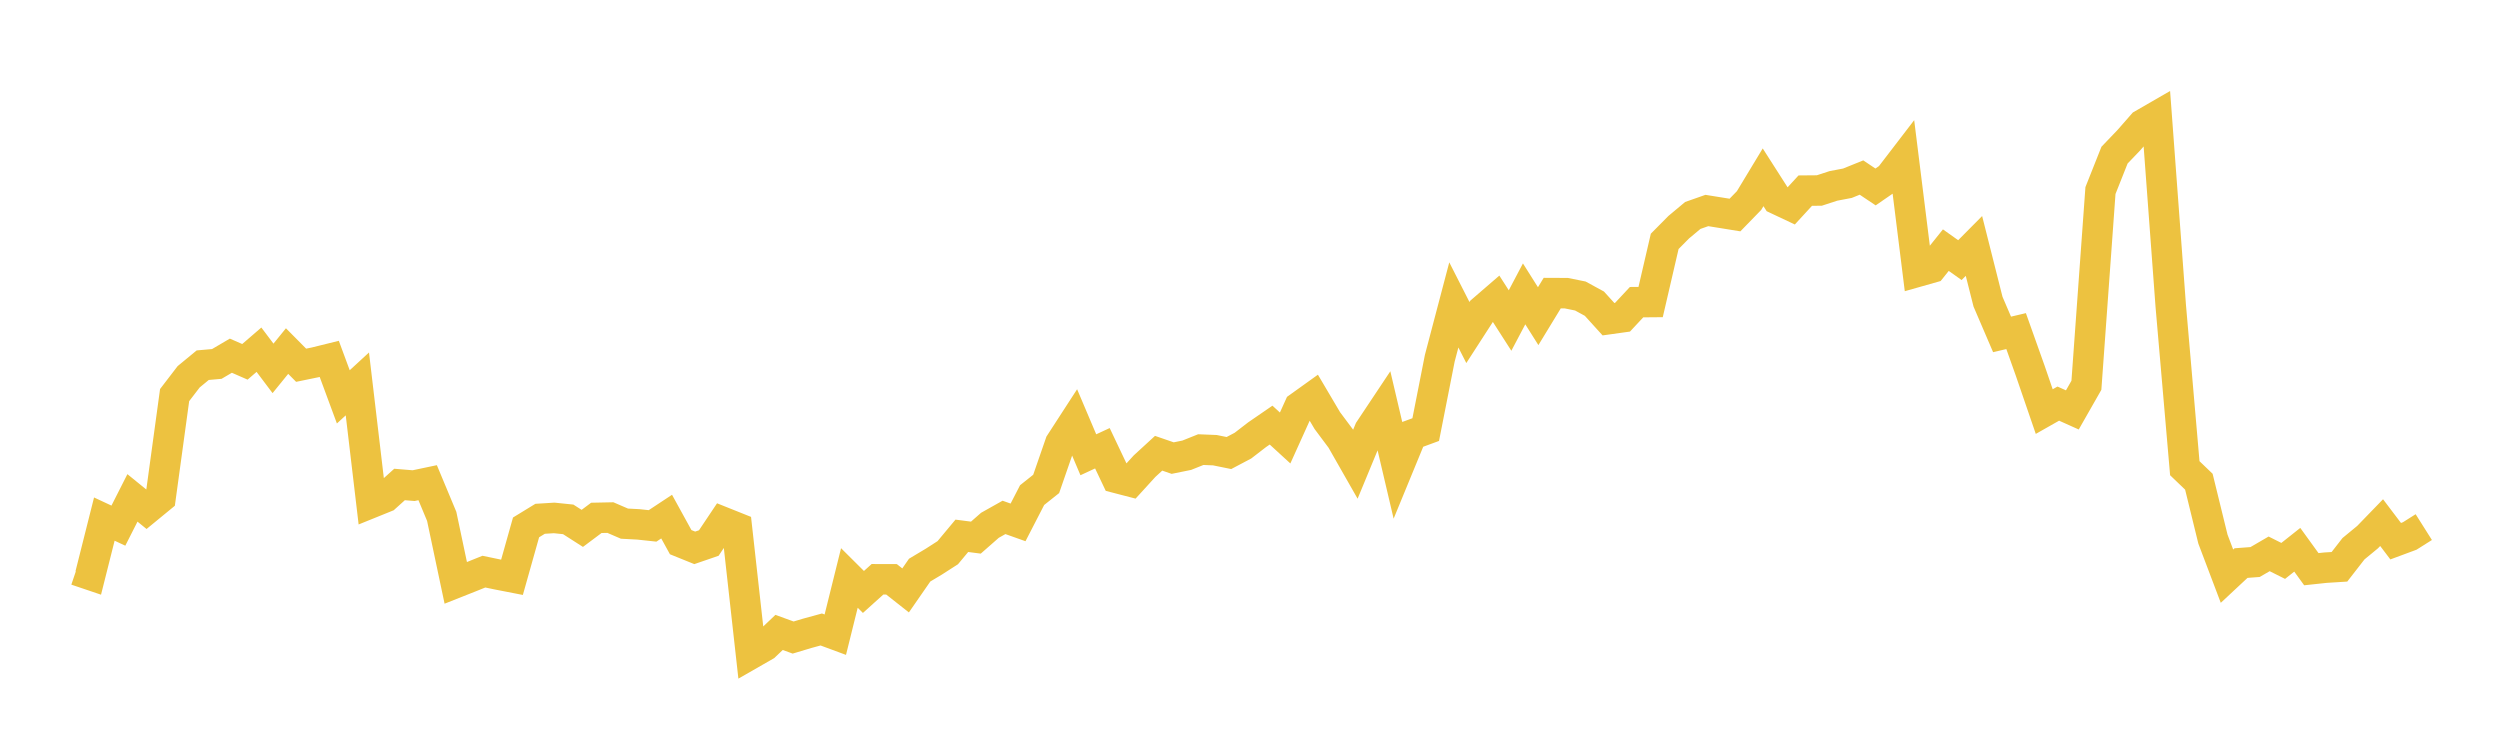<svg width="164" height="48" xmlns="http://www.w3.org/2000/svg" xmlns:xlink="http://www.w3.org/1999/xlink"><path fill="none" stroke="rgb(237,194,64)" stroke-width="2" d="M5,37.405L5.922,37.717L6.844,34.052L7.766,34.482L8.689,32.662L9.611,33.411L10.533,32.654L11.455,25.918L12.377,24.716L13.299,23.956L14.222,23.875L15.144,23.333L16.066,23.736L16.988,22.941L17.91,24.166L18.832,23.03L19.754,23.96L20.677,23.77L21.599,23.542L22.521,26.034L23.443,25.185L24.365,32.986L25.287,32.613L26.21,31.782L27.132,31.858L28.054,31.664L28.976,33.874L29.898,38.236L30.82,37.871L31.743,37.499L32.665,37.691L33.587,37.871L34.509,34.597L35.431,34.033L36.353,33.976L37.275,34.071L38.198,34.662L39.12,33.972L40.042,33.953L40.964,34.351L41.886,34.4L42.808,34.499L43.731,33.889L44.653,35.566L45.575,35.939L46.497,35.622L47.419,34.245L48.341,34.614L49.263,42.893L50.186,42.364L51.108,41.487L52.03,41.823L52.952,41.546L53.874,41.294L54.796,41.635L55.719,37.915L56.641,38.832L57.563,38.001L58.485,38.004L59.407,38.731L60.329,37.4L61.251,36.849L62.174,36.256L63.096,35.149L64.018,35.268L64.94,34.459L65.862,33.941L66.784,34.269L67.707,32.479L68.629,31.745L69.551,29.082L70.473,27.659L71.395,29.833L72.317,29.405L73.24,31.35L74.162,31.59L75.084,30.579L76.006,29.733L76.928,30.051L77.85,29.864L78.772,29.495L79.695,29.532L80.617,29.719L81.539,29.232L82.461,28.521L83.383,27.887L84.305,28.732L85.228,26.69L86.15,26.029L87.072,27.591L87.994,28.826L88.916,30.444L89.838,28.214L90.76,26.829L91.683,30.761L92.605,28.52L93.527,28.181L94.449,23.503L95.371,20.002L96.293,21.814L97.216,20.385L98.138,19.589L99.06,21.026L99.982,19.278L100.904,20.741L101.826,19.228L102.749,19.232L103.671,19.418L104.593,19.922L105.515,20.939L106.437,20.81L107.359,19.822L108.281,19.814L109.204,15.834L110.126,14.903L111.048,14.133L111.97,13.809L112.892,13.957L113.814,14.106L114.737,13.157L115.659,11.631L116.581,13.073L117.503,13.508L118.425,12.505L119.347,12.497L120.269,12.196L121.192,12.02L122.114,11.647L123.036,12.264L123.958,11.628L124.88,10.426L125.802,17.823L126.725,17.561L127.647,16.409L128.569,17.064L129.491,16.134L130.413,19.788L131.335,21.937L132.257,21.72L133.18,24.313L134.102,27L135.024,26.477L135.946,26.891L136.868,25.274L137.79,12.501L138.713,10.177L139.635,9.215L140.557,8.163L141.479,7.631L142.401,20.062L143.323,30.715L144.246,31.6L145.168,35.364L146.09,37.798L147.012,36.938L147.934,36.869L148.856,36.333L149.778,36.796L150.701,36.064L151.623,37.339L152.545,37.24L153.467,37.182L154.389,35.996L155.311,35.237L156.234,34.284L157.156,35.502L158.078,35.16L159,34.578"></path></svg>